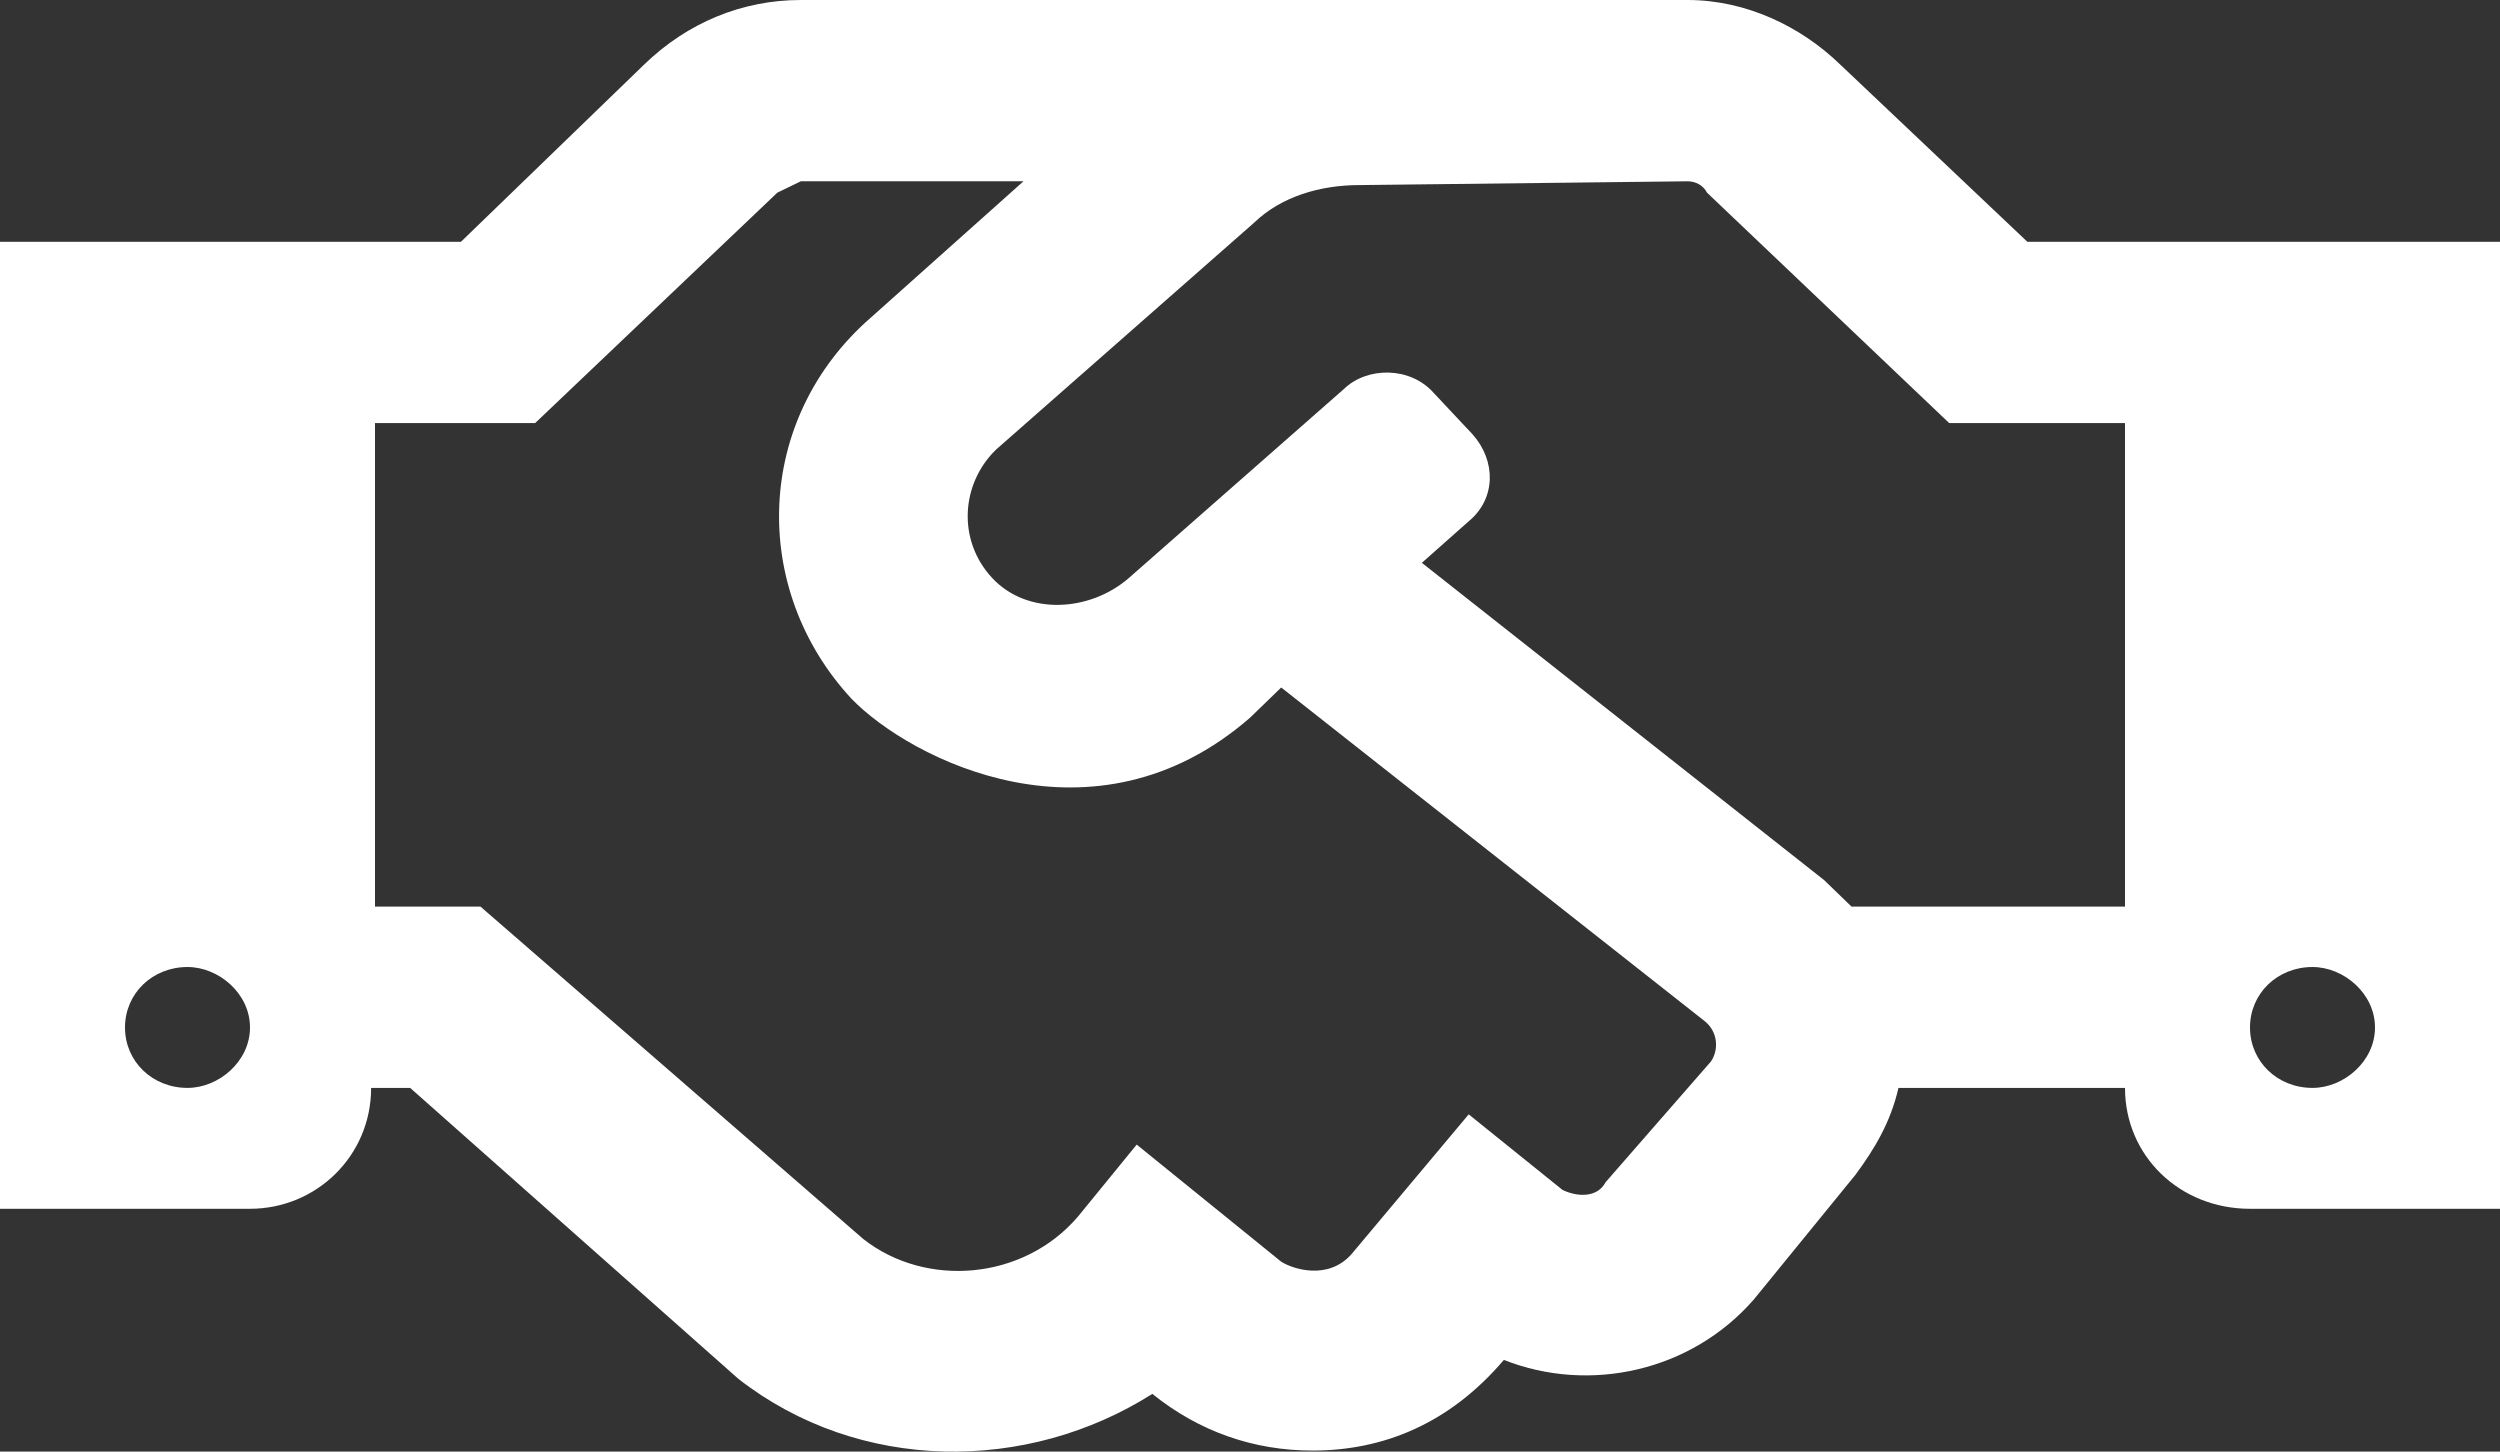 <svg width="31" height="18" viewBox="0 0 31 18" fill="none" xmlns="http://www.w3.org/2000/svg">
<rect x="0" y="0" width="31" height="18" fill="#333333" stroke="none"/>
<path d="M25.139 2.998L22.814 0.796C22.33 0.328 21.652 0 20.925 0H9.93C9.203 0 8.525 0.281 7.992 0.796L5.716 2.998H0V14.989H3.1C3.923 14.989 4.602 14.333 4.602 13.49H5.086L9.155 17.097C10.656 18.268 12.739 18.268 14.289 17.284C14.87 17.753 15.548 17.987 16.275 17.987C17.147 17.987 17.97 17.659 18.648 16.863C19.714 17.284 20.973 17.003 21.748 16.113L23.008 14.567C23.25 14.239 23.444 13.912 23.541 13.49H26.35C26.35 14.333 27.028 14.989 27.9 14.989H31V2.998H25.139ZM2.325 13.49C1.889 13.49 1.55 13.162 1.55 12.741C1.55 12.319 1.889 11.991 2.325 11.991C2.712 11.991 3.1 12.319 3.1 12.741C3.1 13.162 2.712 13.49 2.325 13.49ZM21.216 13.162L19.908 14.661C19.811 14.848 19.569 14.848 19.375 14.755L18.212 13.818L16.759 15.551C16.469 15.879 16.033 15.738 15.887 15.645L14.095 14.193L13.369 15.083C12.691 15.879 11.48 15.973 10.705 15.364L5.958 11.242H4.65V5.246H6.636L9.639 2.389C9.736 2.342 9.833 2.295 9.93 2.248H12.691L10.802 3.935C9.348 5.199 9.3 7.307 10.559 8.665C11.286 9.415 13.562 10.586 15.5 8.9L15.887 8.525L21.119 12.647C21.312 12.787 21.312 13.022 21.216 13.162ZM26.35 11.242H22.959C22.863 11.148 22.717 11.008 22.62 10.914L17.631 6.979L18.212 6.464C18.552 6.183 18.552 5.715 18.261 5.387L17.777 4.871C17.486 4.544 16.953 4.544 16.663 4.825L13.998 7.167C13.514 7.588 12.739 7.635 12.303 7.167C11.867 6.698 11.916 5.996 12.352 5.574L15.548 2.764C15.887 2.436 16.372 2.295 16.856 2.295L20.925 2.248C21.022 2.248 21.119 2.295 21.167 2.389L24.17 5.246H26.35V11.242ZM28.675 13.49C28.239 13.49 27.9 13.162 27.9 12.741C27.9 12.319 28.239 11.991 28.675 11.991C29.062 11.991 29.45 12.319 29.45 12.741C29.45 13.162 29.062 13.49 28.675 13.49Z" fill="white"/>
</svg>
